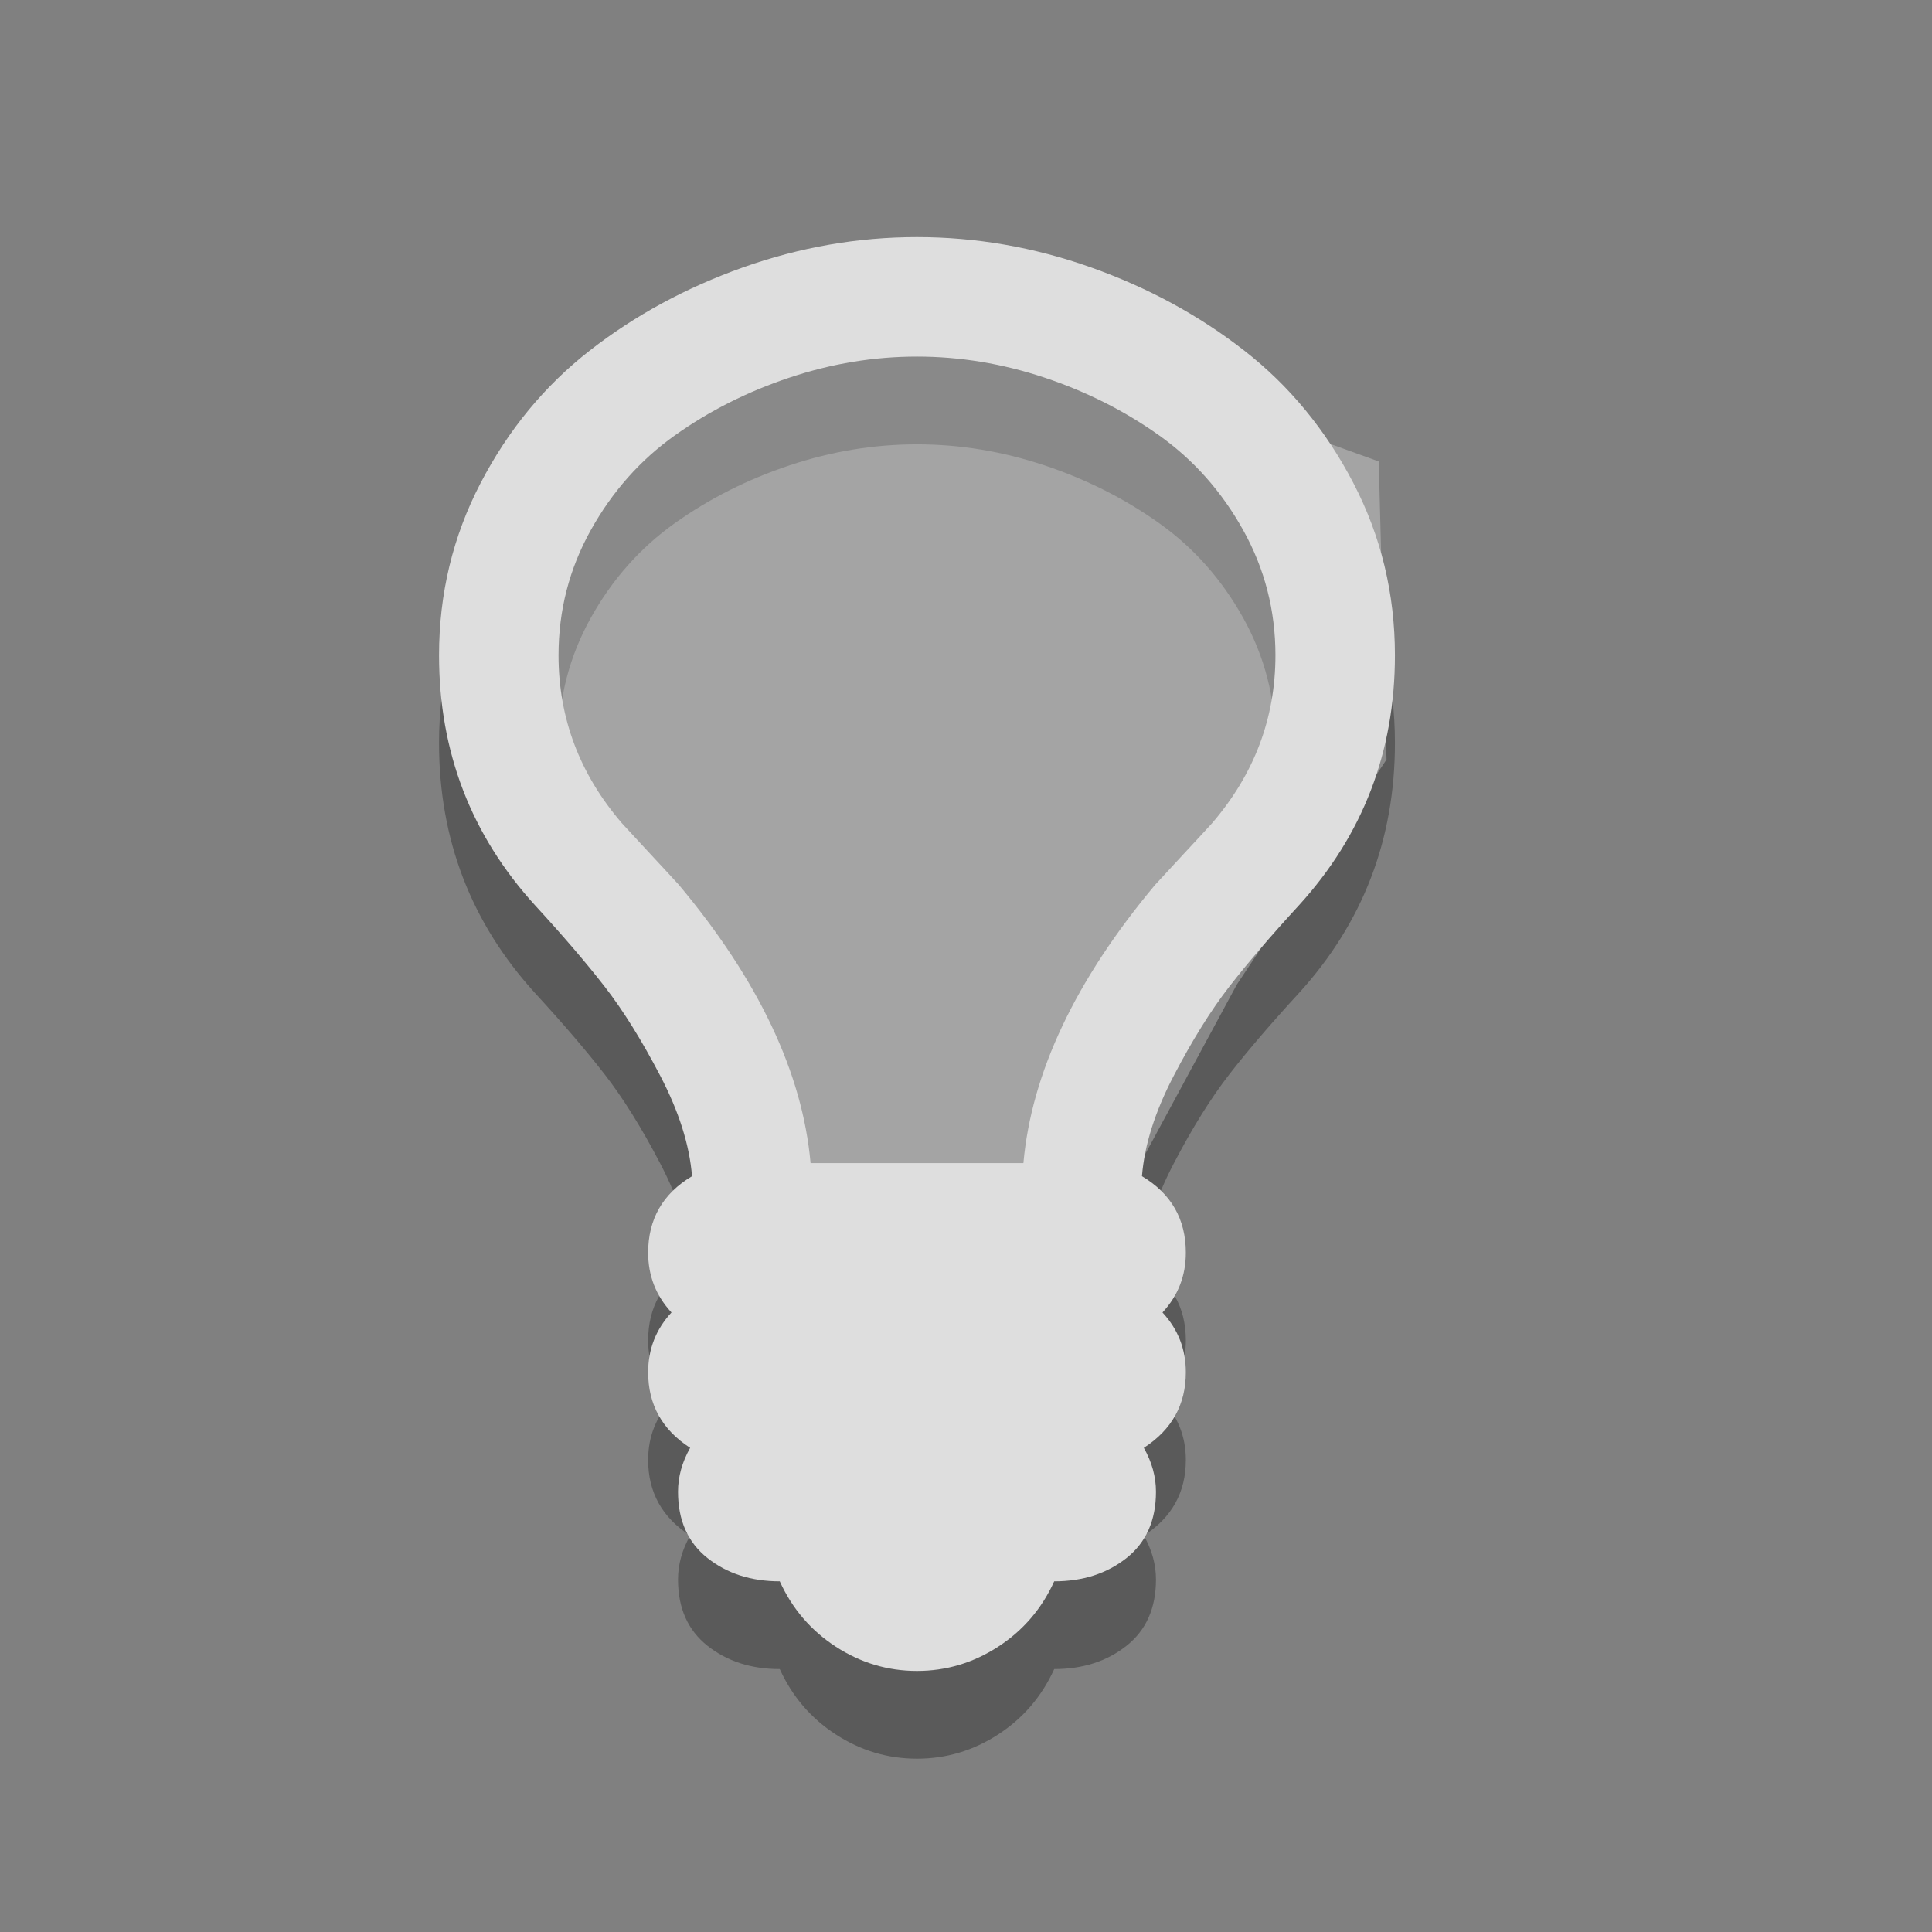 <?xml version="1.0" encoding="UTF-8" standalone="no"?>
<svg
   xmlns:dc="http://purl.org/dc/elements/1.1/"
   xmlns:cc="http://creativecommons.org/ns#"
   xmlns:rdf="http://www.w3.org/1999/02/22-rdf-syntax-ns#"
   xmlns:svg="http://www.w3.org/2000/svg"
   xmlns="http://www.w3.org/2000/svg"
   xmlns:xlink="http://www.w3.org/1999/xlink"
   xmlns:sodipodi="http://sodipodi.sourceforge.net/DTD/sodipodi-0.dtd"
   xmlns:inkscape="http://www.inkscape.org/namespaces/inkscape"
   width="22"
   viewBox="0 0 6.209 6.209"
   height="22"
   id="svg2"
   version="1.1"
   inkscape:version="0.48.4 r9939"
   sodipodi:docname="redshift.svg">
  <rect x="0" y="0" width="6.209" height="6.209" fill="#808080" stroke="none"/>
  <sodipodi:namedview
     pagecolor="#ffffff"
     bordercolor="#666666"
     borderopacity="1"
     objecttolerance="10"
     gridtolerance="10"
     guidetolerance="10"
     inkscape:pageopacity="0"
     inkscape:pageshadow="2"
     inkscape:window-width="1366"
     inkscape:window-height="740"
     id="namedview32"
     showgrid="false"
     inkscape:zoom="12.704604"
     inkscape:cx="10.192695"
     inkscape:cy="6.8240933"
     inkscape:window-x="0"
     inkscape:window-y="28"
     inkscape:window-maximized="1"
     inkscape:current-layer="svg2" />
  <defs
     id="defs4">
    <linearGradient
       id="linearGradient4460">
      <stop
         offset="0"
         style="stop-color:#71345c;stop-opacity:1;"
         id="stop7" />
      <stop
         offset="1"
         style="stop-color:#a55689;stop-opacity:1;"
         id="stop9" />
    </linearGradient>
    <linearGradient
       gradientTransform="matrix(1.105,0,0,1.105,-134.279,-295.762)"
       xlink:href="#linearGradient4460"
       id="linearGradient3014"
       y1="279.096"
       y2="268.33"
       gradientUnits="userSpaceOnUse"
       x2="0" />
    <linearGradient
       inkscape:collect="always"
       xlink:href="#linearGradient4460-6"
       id="linearGradient3804"
       gradientUnits="userSpaceOnUse"
       gradientTransform="matrix(1.105,0,0,1.105,-134.279,-295.762)"
       y1="279.096"
       x2="0"
       y2="268.33" />
    <radialGradient
       gradientUnits="userSpaceOnUse"
       xlink:href="#linearGradient3895-9-0-3-2-4-0"
       id="radialGradient4432"
       r="128"
       gradientTransform="matrix(0.977,0,0,0.977,-16.535,-236.25)"
       cy="160"
       cx="148.004" />
    <linearGradient
       id="linearGradient3895-9-0-3-2-4-0">
      <stop
         id="stop2999"
         style="stop-color:#dda3a8"
         offset="0" />
      <stop
         id="stop3001"
         style="stop-color:#933039"
         offset="1" />
    </linearGradient>
    <linearGradient
       x2="0"
       gradientUnits="userSpaceOnUse"
       y2="268.33"
       y1="279.096"
       id="linearGradient3004"
       xlink:href="#linearGradient4460-6"
       gradientTransform="matrix(1.105,0,0,1.105,-134.225,-295.815)" />
    <linearGradient
       id="linearGradient4460-6">
      <stop
         id="stop3807"
         style="stop-color:#350b0b;stop-opacity:1;"
         offset="0" />
      <stop
         id="stop3809"
         style="stop-color:#7a4242;stop-opacity:1;"
         offset="1" />
    </linearGradient>
  </defs>
  <g
     id="g3767"
     transform="matrix(0.003,0,0,-0.003,1.411,5.268)"
     style="fill:#000000;fill-opacity:1;opacity:0.3">
    <path
       sodipodi:nodetypes="ssssssssscsccccscsscsscscscsscssscsscscscsscsssssssss"
       style="fill:#000000;fill-opacity:1"
       id="path3769"
       d="m 896,960 c 0,48 -11.5,92.667 -34.5,134 -23,41.333 -53,75.167 -90,101.5 -37,26.333 -78,47 -123,62 -45,15 -90.5,22.5 -136.5,22.5 -46,0 -91.5,-7.5 -136.5,-22.5 -45,-15 -86,-35.667 -123,-62 -37,-26.333 -67,-60.167 -90,-101.5 -23,-41.333 -34.5,-86 -34.5,-134 0,-67.333 22.667,-127.333 68,-180 6.667,-7.333 16.833,-18.333 30.5,-33 13.667,-14.667 23.833,-25.667 30.5,-33 85.333,-102 132.333,-201.333 141,-298 l 228,0 c 8.667,96.667 55.667,196 141,298 6.667,7.333 16.833,18.333 30.5,33 13.667,14.667 23.833,25.667 30.5,33 45.333,52.667 68,112.667 68,180 z m 128,0 C 1024,856.667 989.667,767.333 921,692 891,659.333 866.167,630.333 846.5,605 826.833,579.667 807,547.833 787,509.5 767,471.167 755.667,435.333 753,402 c 31.333,-18.667 47,-46 47,-82 0,-24.667 -8.333,-46 -25,-64 16.667,-18 25,-39.333 25,-64 0,-34.667 -15,-61.667 -45,-81 8.667,-15.333 13,-31 13,-47 0,-30.667 -10.5,-54.333 -31.5,-71 -21,-16.667 -46.833,-25 -77.5,-25 -13.333,-29.333 -33.333,-52.667 -60,-70 -26.667,-17.333 -55.667,-26 -87,-26 -31.333,0 -60.333,8.667 -87,26 -26.667,17.333 -46.667,40.667 -60,70 -30.667,0 -56.5,8.333 -77.5,25 -21,16.667 -31.5,40.333 -31.5,71 0,16 4.333,31.667 13,47 -30,19.333 -45,46.333 -45,81 0,24.667 8.333,46 25,64 -16.667,18 -25,39.333 -25,64 0,36 15.667,63.333 47,82 -2.667,33.333 -14,69.167 -34,107.5 -20,38.333 -39.833,70.167 -59.5,95.5 C 157.833,630.333 133,659.333 103,692 34.333,767.333 0,856.667 0,960 c 0,66 14.833,127.5 44.5,184.5 29.667,57 68.667,104.333 117,142 48.333,37.667 103,67.333 164,89 61,21.667 123.167,32.5 186.5,32.5 63.333,0 125.5,-10.833 186.5,-32.5 61,-21.667 115.667,-51.333 164,-89 48.333,-37.667 87.333,-85 117,-142 29.667,-57 44.5,-118.5 44.5,-184.5 z"
       inkscape:connector-curvature="0" />
  </g>
  <path
     style="opacity:0.3;fill:#f9f9f9;fill-opacity:1;stroke:none"
     d="M 3.267,1.063 4.431,1.483 4.456,2.441 3.975,3.164 3.647,3.771 3.444,3.935 2.736,4.005 2.483,3.631 1.902,2.721 1.624,2.044 1.851,1.483 2.559,1.157 z"
     id="path3840"
     inkscape:connector-curvature="0" />
  <g
     style="fill:#dedede;fill-opacity:1"
     transform="matrix(0.003,0,0,-0.003,1.411,4.986)"
     id="g3010">
    <path
       inkscape:connector-curvature="0"
       d="m 896,960 c 0,48 -11.5,92.667 -34.5,134 -23,41.333 -53,75.167 -90,101.5 -37,26.333 -78,47 -123,62 -45,15 -90.5,22.5 -136.5,22.5 -46,0 -91.5,-7.5 -136.5,-22.5 -45,-15 -86,-35.667 -123,-62 -37,-26.333 -67,-60.167 -90,-101.5 -23,-41.333 -34.5,-86 -34.5,-134 0,-67.333 22.667,-127.333 68,-180 6.667,-7.333 16.833,-18.333 30.5,-33 13.667,-14.667 23.833,-25.667 30.5,-33 85.333,-102 132.333,-201.333 141,-298 l 228,0 c 8.667,96.667 55.667,196 141,298 6.667,7.333 16.833,18.333 30.5,33 13.667,14.667 23.833,25.667 30.5,33 45.333,52.667 68,112.667 68,180 z m 128,0 C 1024,856.667 989.667,767.333 921,692 891,659.333 866.167,630.333 846.5,605 826.833,579.667 807,547.833 787,509.5 767,471.167 755.667,435.333 753,402 c 31.333,-18.667 47,-46 47,-82 0,-24.667 -8.333,-46 -25,-64 16.667,-18 25,-39.333 25,-64 0,-34.667 -15,-61.667 -45,-81 8.667,-15.333 13,-31 13,-47 0,-30.667 -10.5,-54.333 -31.5,-71 -21,-16.667 -46.833,-25 -77.5,-25 -13.333,-29.333 -33.333,-52.667 -60,-70 -26.667,-17.333 -55.667,-26 -87,-26 -31.333,0 -60.333,8.667 -87,26 -26.667,17.333 -46.667,40.667 -60,70 -30.667,0 -56.5,8.333 -77.5,25 -21,16.667 -31.5,40.333 -31.5,71 0,16 4.333,31.667 13,47 -30,19.333 -45,46.333 -45,81 0,24.667 8.333,46 25,64 -16.667,18 -25,39.333 -25,64 0,36 15.667,63.333 47,82 -2.667,33.333 -14,69.167 -34,107.5 -20,38.333 -39.833,70.167 -59.5,95.5 C 157.833,630.333 133,659.333 103,692 34.333,767.333 0,856.667 0,960 c 0,66 14.833,127.5 44.5,184.5 29.667,57 68.667,104.333 117,142 48.333,37.667 103,67.333 164,89 61,21.667 123.167,32.5 186.5,32.5 63.333,0 125.5,-10.833 186.5,-32.5 61,-21.667 115.667,-51.333 164,-89 48.333,-37.667 87.333,-85 117,-142 29.667,-57 44.5,-118.5 44.5,-184.5 z"
       id="path3012-0"
       style="fill:#dedede;fill-opacity:1"
       sodipodi:nodetypes="ssssssssscsccccscsscsscscscsscssscsscscscsscsssssssss" />
  </g>
</svg>
